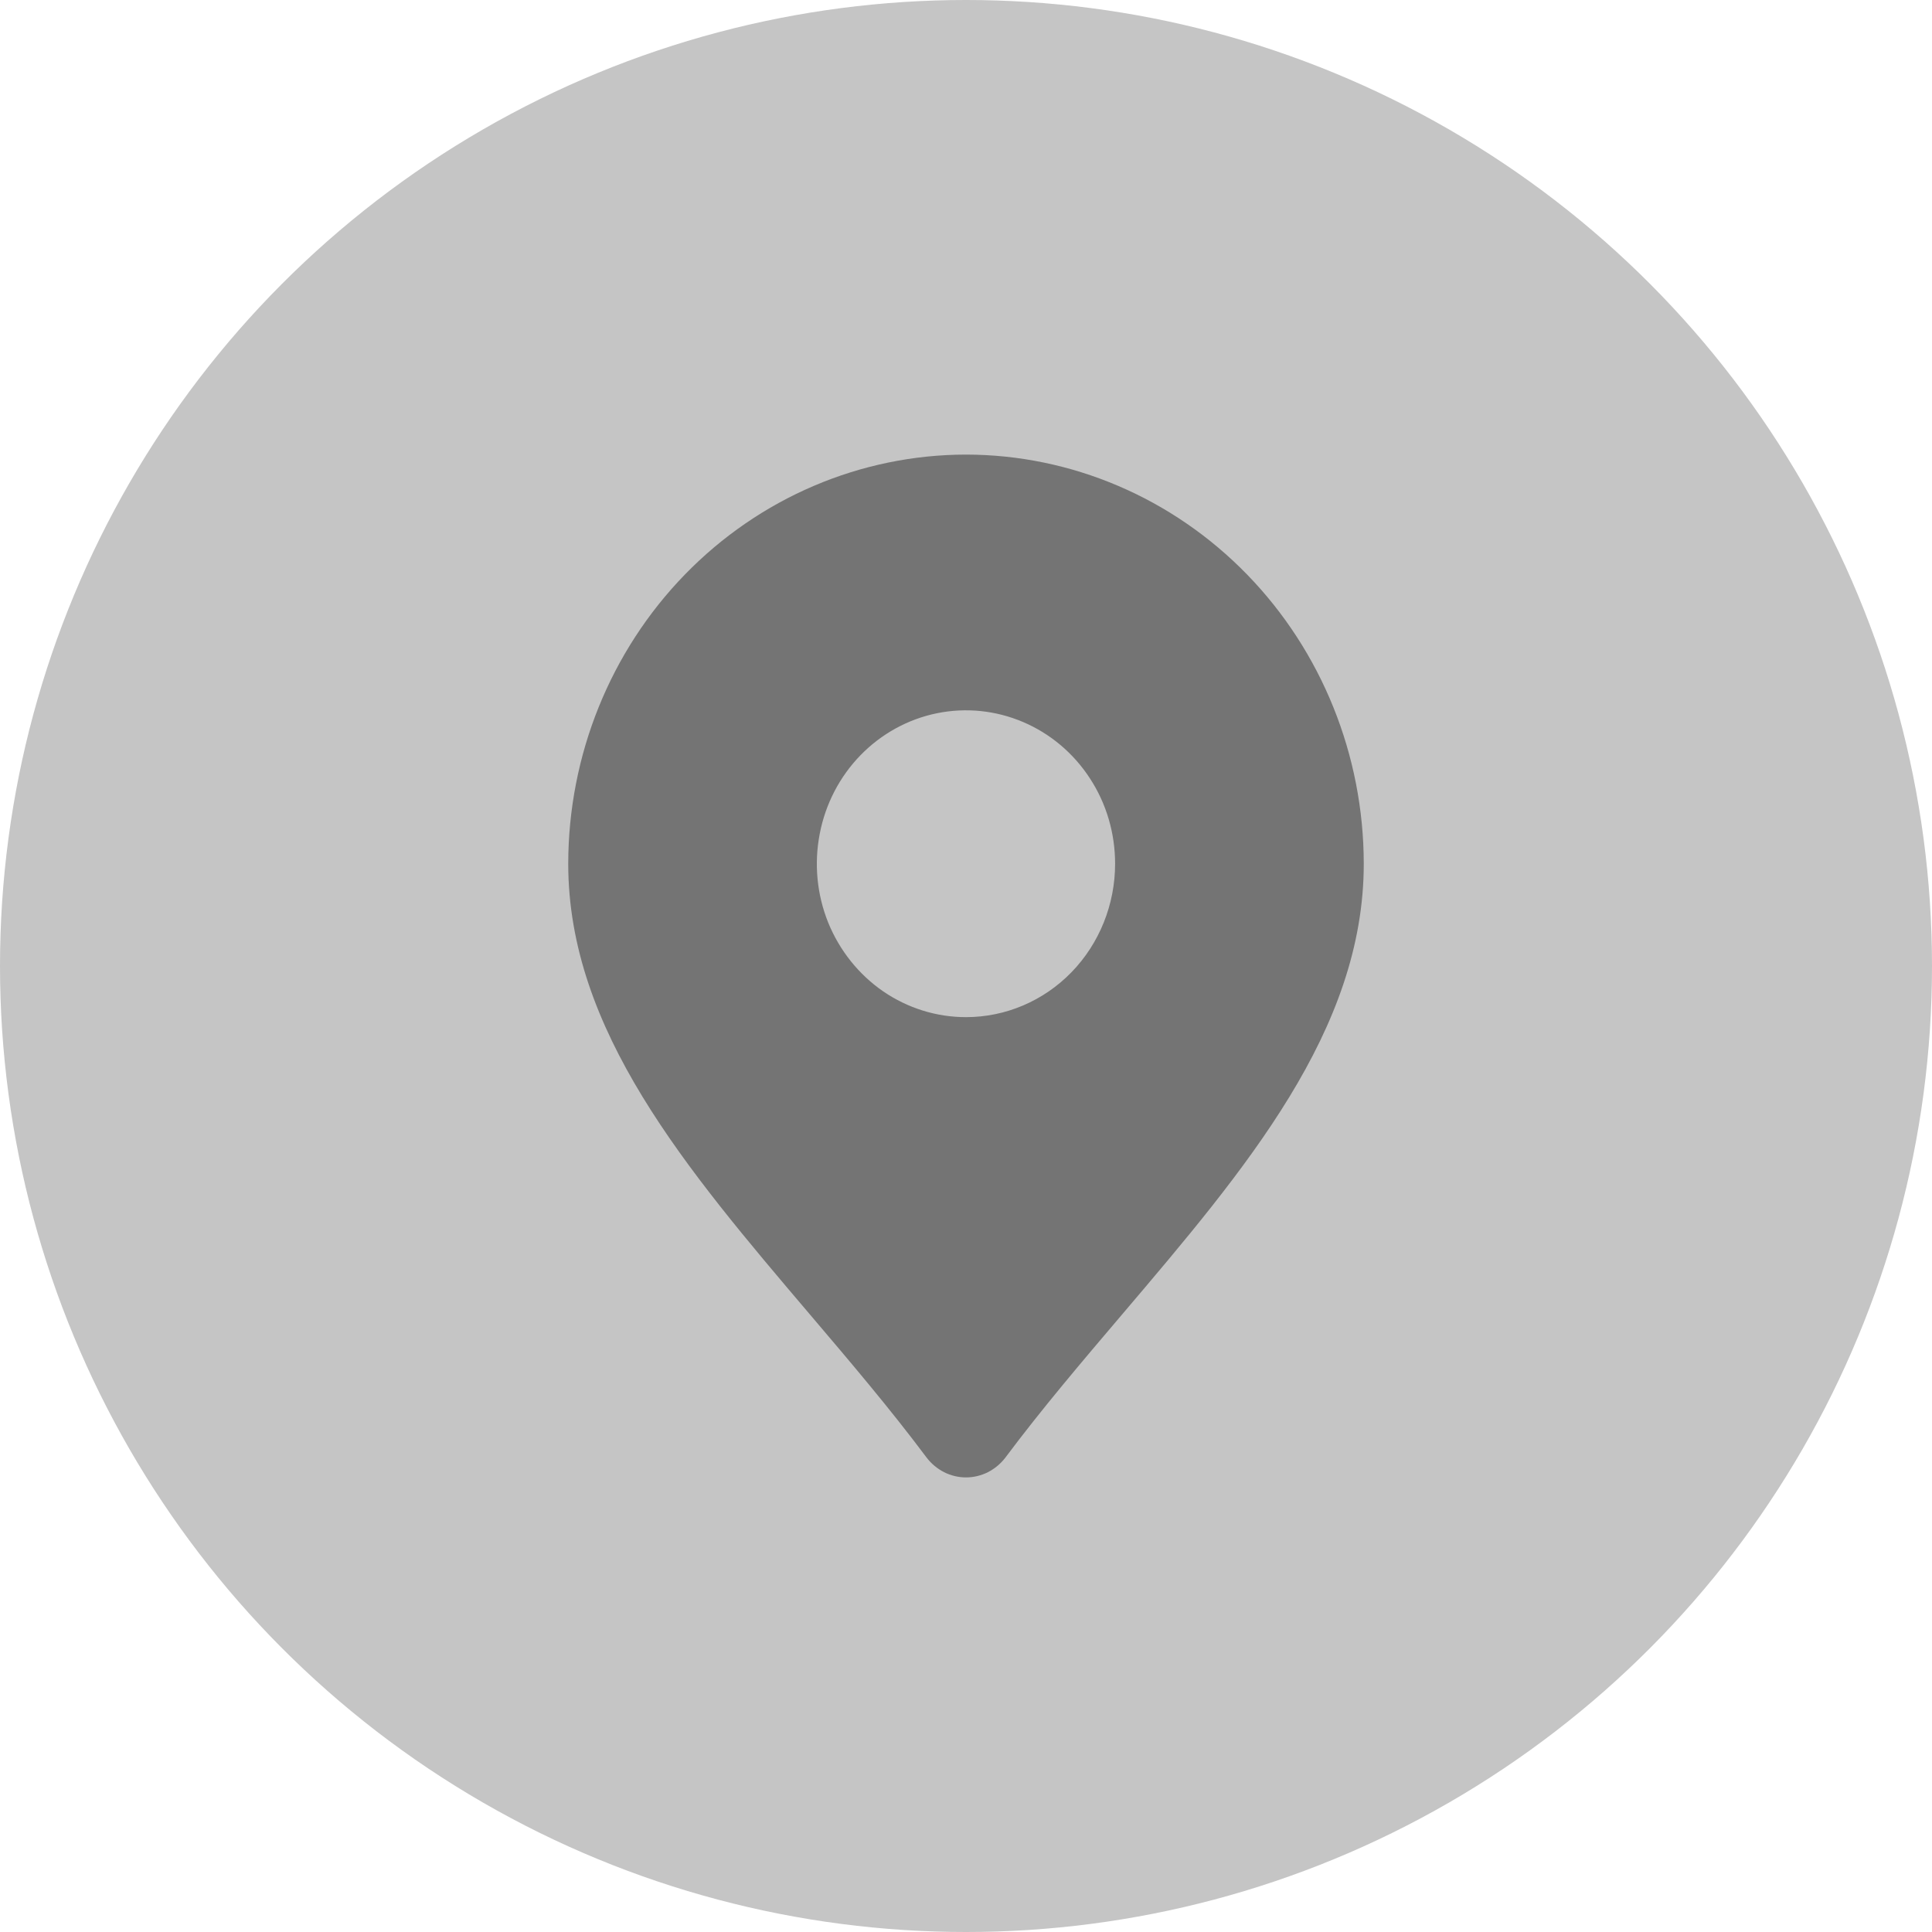 <svg width="17" height="17" viewBox="0 0 17 17" fill="none" xmlns="http://www.w3.org/2000/svg">
<circle cx="8.5" cy="8.5" r="8.5" fill="#C5C5C5"/>
<path d="M8.5 4C7.572 4.001 6.682 4.381 6.026 5.056C5.37 5.731 5.001 6.646 5 7.6C5 9.065 6.034 10.281 7.129 11.569C7.475 11.976 7.834 12.398 8.153 12.825C8.194 12.879 8.247 12.923 8.307 12.954C8.367 12.984 8.433 13 8.5 13C8.567 13 8.633 12.984 8.693 12.954C8.753 12.923 8.806 12.879 8.847 12.825C9.166 12.398 9.525 11.976 9.871 11.569C10.966 10.281 12 9.065 12 7.6C11.999 6.646 11.63 5.731 10.974 5.056C10.318 4.381 9.428 4.001 8.5 4ZM8.5 8.95C8.24 8.95 7.987 8.871 7.771 8.723C7.555 8.574 7.387 8.363 7.287 8.117C7.188 7.87 7.162 7.599 7.213 7.337C7.263 7.075 7.388 6.834 7.572 6.645C7.755 6.457 7.989 6.328 8.244 6.276C8.499 6.224 8.762 6.251 9.002 6.353C9.242 6.455 9.447 6.628 9.591 6.85C9.736 7.072 9.812 7.333 9.812 7.6C9.812 7.958 9.674 8.302 9.428 8.555C9.182 8.808 8.848 8.95 8.5 8.95Z" fill="#747474"/>
</svg>
